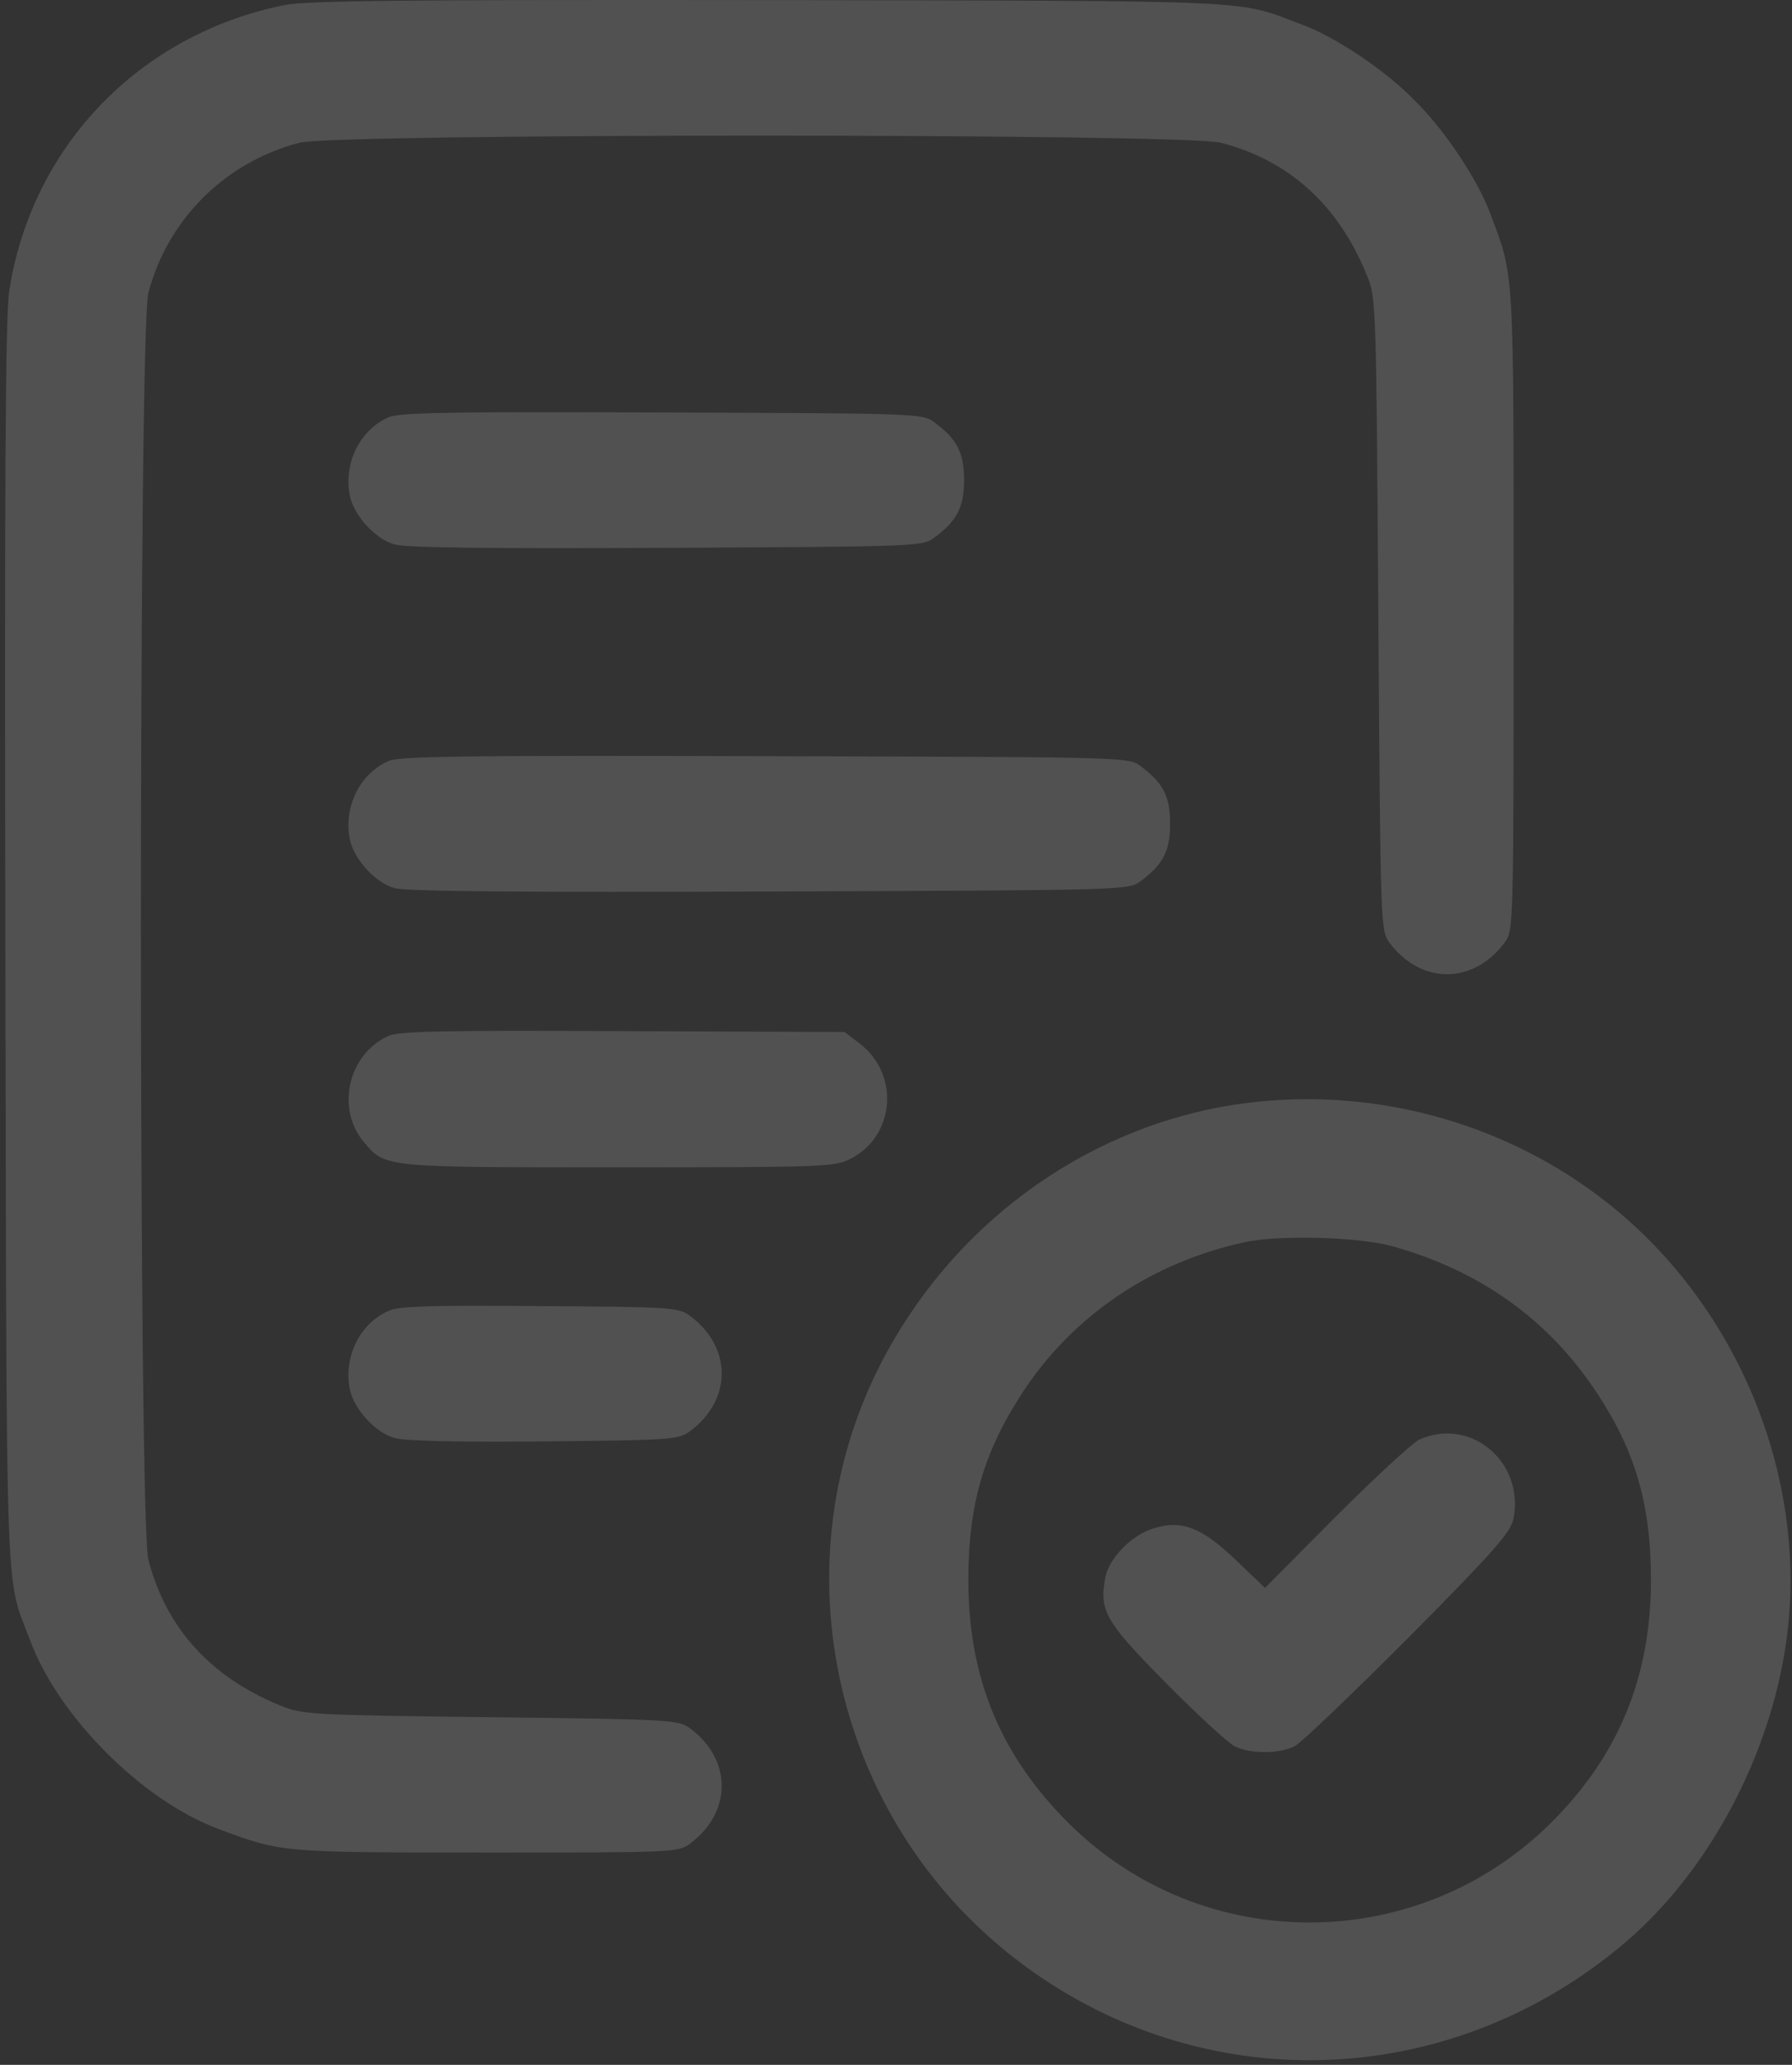 <svg xmlns="http://www.w3.org/2000/svg" width="297" height="342" viewBox="0 0 297 342" fill="none"><rect x="0" y="0" width="297" height="342" fill="#333333" stroke="none"/><path d="M46.998 0.87C23.019 5.78 5.23 24.28 1.53 48.188C0.89 52.101 0.747 80.492 0.89 156.698C1.103 269.193 0.819 260.584 5.017 271.755C9.713 284.349 23.588 298.224 36.182 302.92C46.642 306.834 46.5 306.834 80.583 306.834C111.677 306.834 112.389 306.834 114.381 305.34C121.354 300.145 121.354 291.465 114.381 286.27C112.389 284.847 111.393 284.776 81.294 284.42C51.623 284.065 50.057 283.993 46.5 282.499C34.902 277.803 27.502 269.62 24.584 258.307C22.948 252.116 22.948 54.805 24.584 48.544C27.786 36.305 37.321 26.841 49.63 23.64C55.75 22.074 196.209 22.074 202.328 23.64C213.641 26.557 221.824 33.957 226.52 45.555C228.086 49.184 228.086 50.038 228.442 101.696C228.797 153.496 228.797 154.137 230.292 156.129C235.486 163.102 244.167 163.102 249.361 156.129C250.855 154.137 250.855 153.781 250.855 100.984C250.855 43.42 250.997 46.053 246.942 35.238C244.878 29.759 239.542 21.647 234.49 16.666C229.651 11.685 221.397 6.135 215.776 4.072C204.747 -0.055 210.511 0.159 127.758 0.016C66.921 -0.055 50.698 0.087 46.998 0.87Z" fill="white" fill-opacity="0.15"></path><path d="M64.431 69.107C59.663 71.171 56.959 76.649 57.956 81.986C58.596 85.33 62.154 89.244 65.356 90.169C67.135 90.738 81.935 90.88 110.468 90.738C152.093 90.525 152.947 90.525 154.868 89.03C158.639 86.255 159.778 83.978 159.778 79.496C159.778 75.013 158.639 72.736 154.868 69.961C152.947 68.467 152.093 68.467 109.756 68.324C74.962 68.182 66.138 68.324 64.431 69.107Z" fill="white" fill-opacity="0.15"></path><path d="M64.431 126.031C59.663 128.094 56.959 133.573 57.956 138.91C58.596 142.254 62.154 146.167 65.356 147.092C67.135 147.662 87.058 147.804 127.545 147.662C186.389 147.448 187.101 147.448 189.022 145.954C192.793 143.179 193.932 140.902 193.932 136.419C193.932 131.936 192.793 129.659 189.022 126.884C187.101 125.39 186.46 125.39 126.833 125.248C77.808 125.106 66.138 125.248 64.431 126.031Z" fill="white" fill-opacity="0.15"></path><path d="M64.431 171.569C57.742 174.487 55.608 183.595 60.304 189.145C63.861 193.414 63.506 193.343 102.498 193.343C136.937 193.343 138.218 193.272 140.993 191.92C148.322 188.148 149.176 177.973 142.487 172.85L139.997 170.929L103.281 170.787C73.823 170.644 66.138 170.787 64.431 171.569Z" fill="white" fill-opacity="0.15"></path><path d="M204.249 183.025C179.274 187.01 157.287 203.304 145.618 226.572C128.896 260.014 138.431 301.355 168.245 324.409C198.628 347.89 240.253 346.68 269.64 321.492C283.301 309.68 293.334 290.895 296.038 271.968C299.809 245.214 288.353 216.753 266.794 199.533C249.361 185.587 226.449 179.539 204.249 183.025ZM230.576 206.364C245.305 210.42 256.761 218.603 264.801 230.912C271.063 240.447 273.624 249.27 273.624 261.651C273.624 277.732 268.288 290.682 257.188 301.782C235.13 323.84 199.41 323.982 177.281 302.138C165.826 290.824 160.489 277.945 160.489 261.651C160.489 249.199 163.051 240.518 169.383 230.77C177.78 217.891 190.872 209.068 206.384 205.724C212.076 204.514 225.026 204.87 230.576 206.364Z" fill="white" fill-opacity="0.15"></path><path d="M235.201 238.455C234.063 239.024 227.801 244.787 221.326 251.262L209.657 263.003L204.961 258.52C199.268 253.041 195.924 251.689 191.299 253.112C187.599 254.18 183.828 258.022 183.187 261.295C182.191 266.845 183.116 268.482 193.078 278.586C198.272 283.851 203.395 288.547 204.534 289.188C207.095 290.54 212.076 290.54 214.638 289.188C215.776 288.547 224.244 280.436 233.565 271.114C247.867 256.67 250.428 253.753 250.855 251.476C252.634 242.083 243.669 234.612 235.201 238.455Z" fill="white" fill-opacity="0.15"></path><path d="M64.431 217.108C59.663 219.172 56.959 224.651 57.956 229.987C58.596 233.331 62.154 237.245 65.356 238.17C67.063 238.668 75.815 238.881 90.189 238.739C111.393 238.526 112.46 238.455 114.381 237.031C121.354 231.837 121.354 223.156 114.381 217.962C112.46 216.539 111.464 216.468 89.477 216.326C71.475 216.183 66.067 216.326 64.431 217.108Z" fill="white" fill-opacity="0.15"></path></svg>